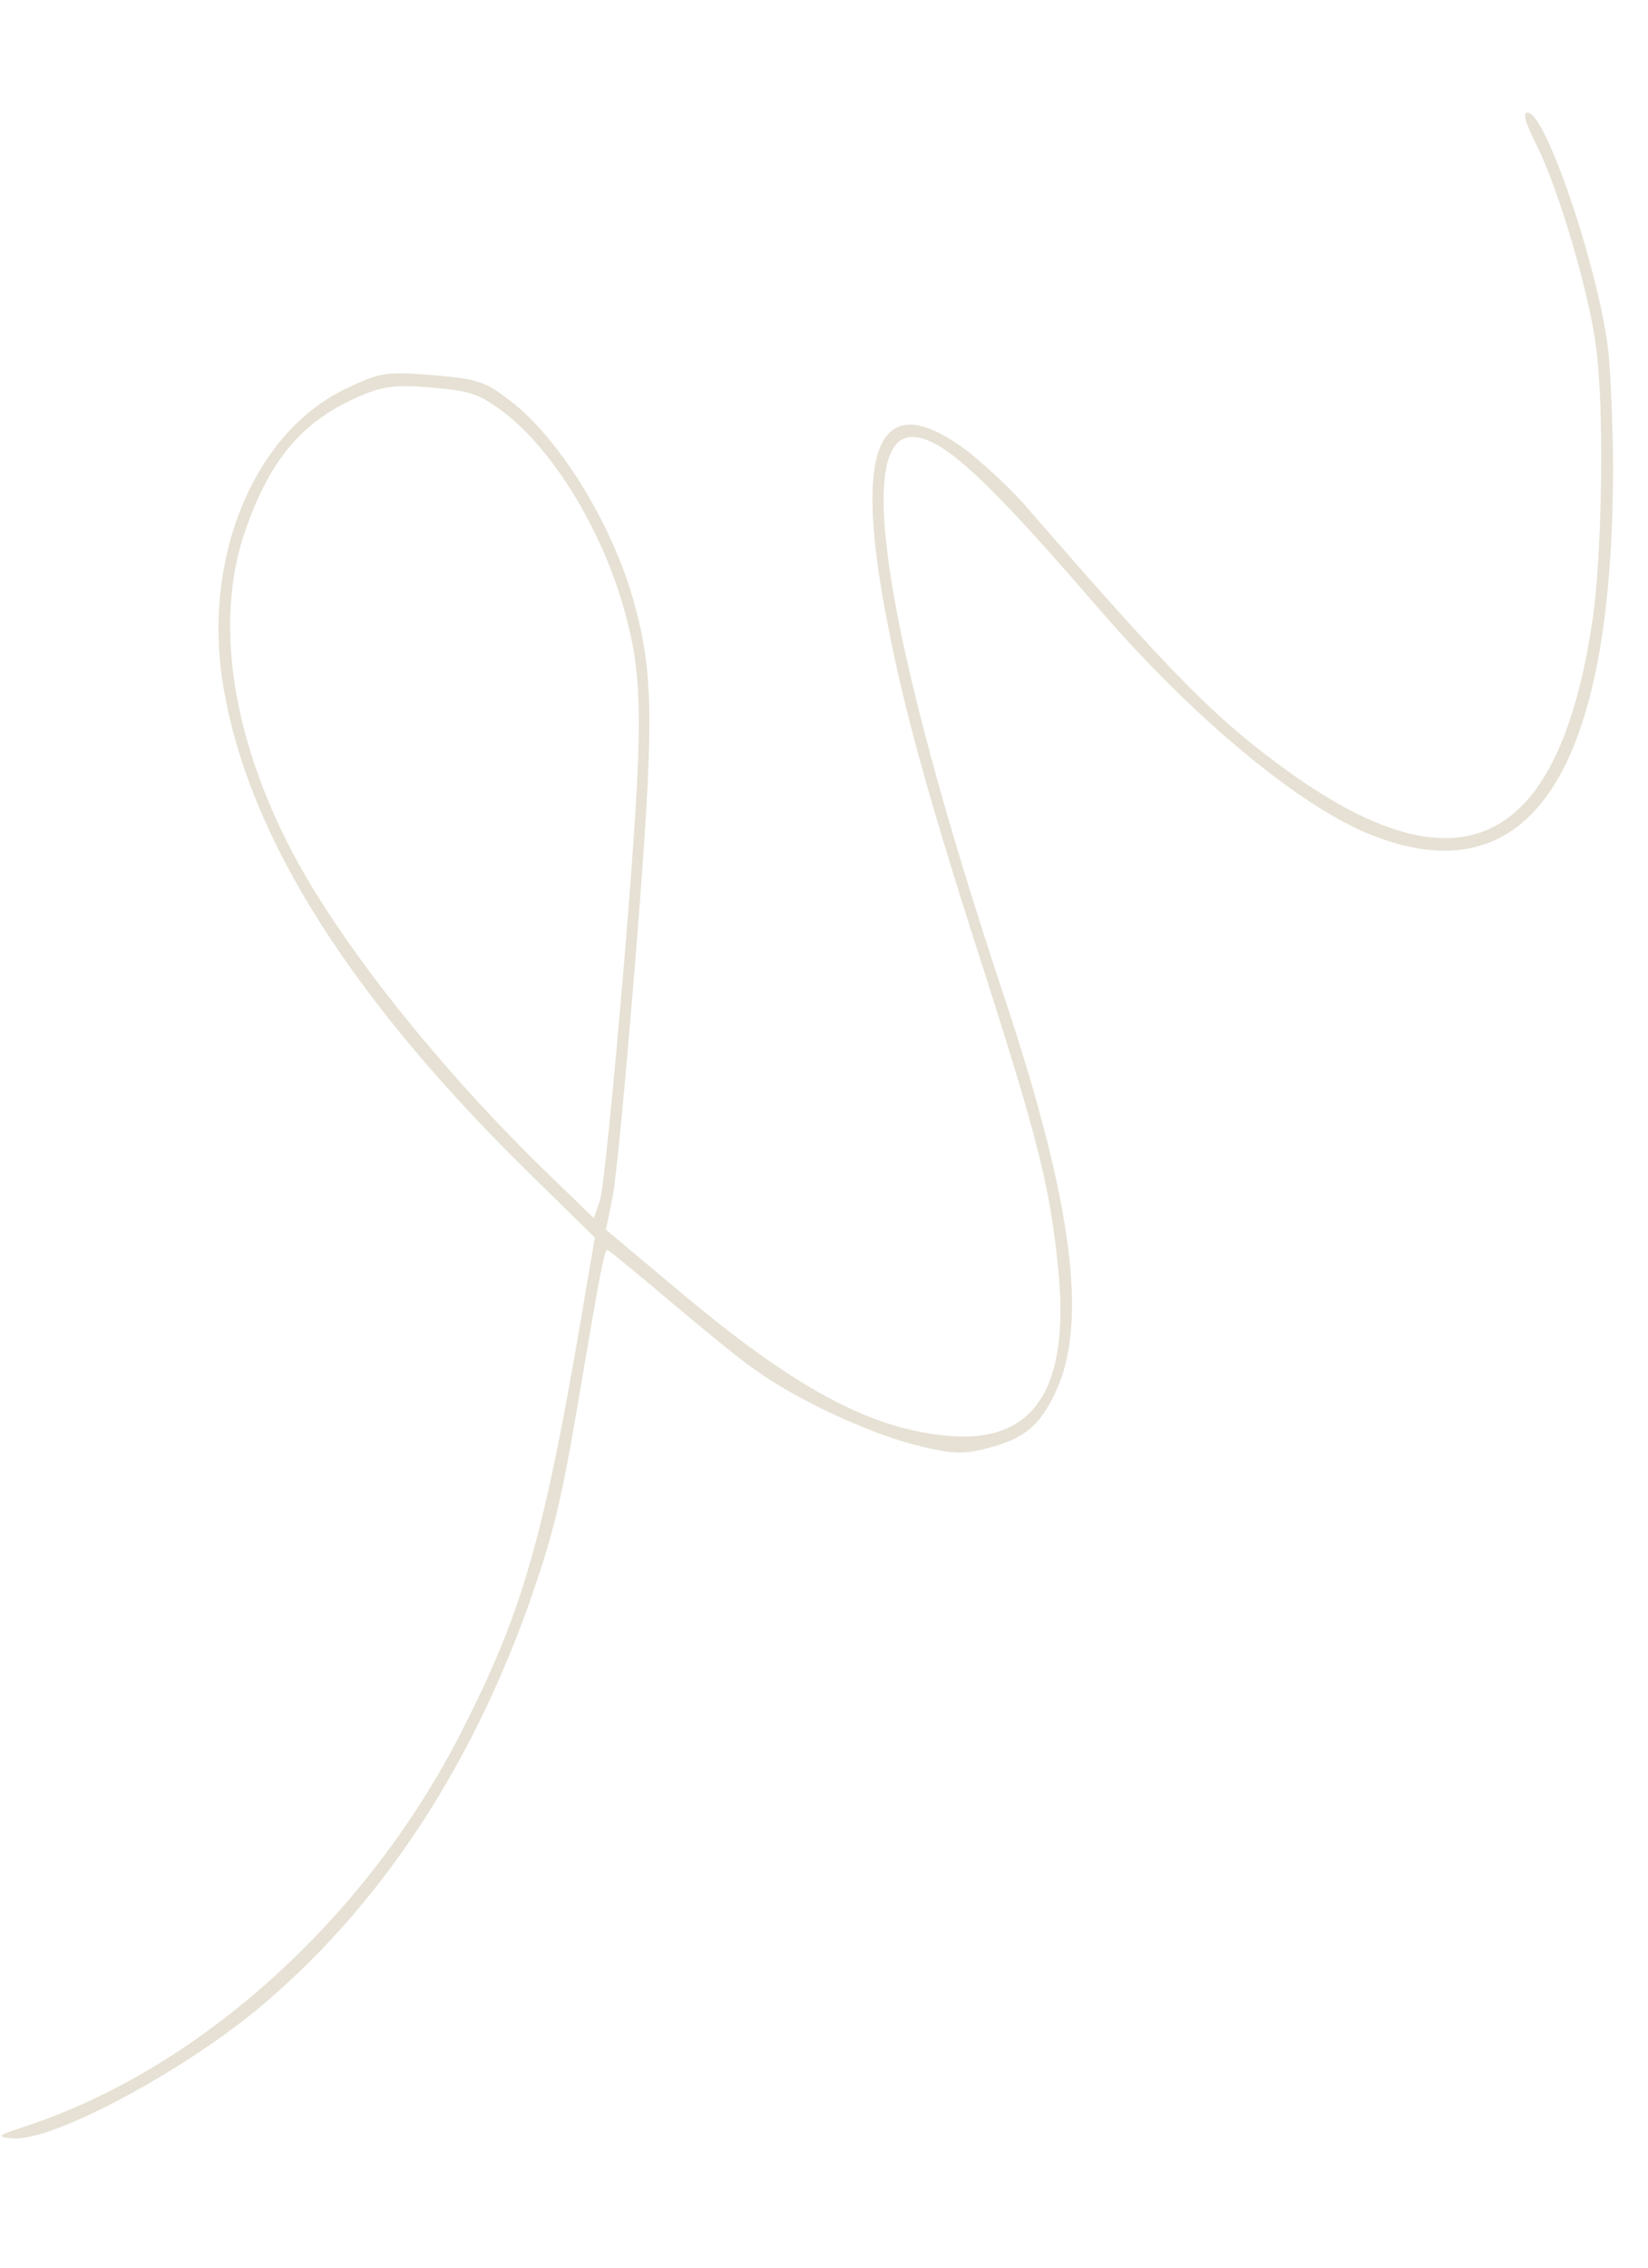 <?xml version="1.0" encoding="UTF-8"?> <svg xmlns="http://www.w3.org/2000/svg" width="160" height="220" viewBox="0 0 160 220" fill="none"> <g opacity="0.2"> <path d="M1.187 207.445C4.827 207.869 17.294 201.256 24.939 194.971C36.521 185.371 45.438 172.09 51.276 155.823C53.719 148.863 54.462 145.951 56.305 134.997C58.237 123.564 58.678 121.234 58.982 121.259C59.083 121.267 61.814 123.497 65.064 126.255C68.267 128.949 71.954 131.986 73.311 132.887C77.265 135.765 84.302 139.019 88.852 140.186C92.504 141.096 93.523 141.12 95.972 140.473C99.465 139.549 100.939 138.336 102.475 135.065C105.659 128.41 104.145 116.691 97.559 96.904C85.989 62.198 82.71 41.896 88.793 42.401C91.682 42.641 95.863 46.508 106.746 59.125C115.856 69.653 126.143 78.215 133.066 80.974C148.593 87.179 156.672 74.8 156.605 44.932C156.575 41.47 156.397 36.66 156.174 34.336C155.402 26.745 150.171 11.077 148.347 10.925C147.789 10.879 148.026 11.748 149.125 13.964C151.286 18.21 154.258 28.289 154.955 33.627C155.761 39.521 155.548 53.706 154.637 60.004C151.403 82.01 141.984 86.873 125.374 75.056C118.182 69.907 114.213 65.936 99.726 49.256C98.28 47.558 95.619 45.092 93.891 43.734C85.32 37.318 82.715 43.111 86.211 60.699C87.874 69.273 90.334 78.096 95.736 94.811C100.677 110.273 101.924 115.111 102.696 122.701C103.984 134.704 100.44 140.115 91.934 139.288C84.386 138.601 77.052 134.594 65.91 125.233L58.832 119.304L59.507 115.961C59.858 114.109 60.871 103.329 61.77 92.053C63.516 70.166 63.48 65.489 61.586 58.534C59.491 50.895 54.251 42.388 49.386 38.767C47.078 36.997 46.282 36.749 41.973 36.392C37.513 36.022 36.839 36.148 33.603 37.7C24.587 41.99 19.578 54.259 21.698 66.696C24.194 81.47 34.355 97.365 52.545 114.959L57.751 120.064L57.177 123.416C52.959 148.8 50.962 155.918 44.792 168.031C35.597 186.083 19.375 200.761 2.348 206.328C-0.324 207.199 -0.384 207.315 1.187 207.445ZM24.032 50.866C26.381 44.445 29.361 40.99 34.392 38.676C37.093 37.444 38.227 37.295 41.877 37.598C45.628 37.909 46.521 38.226 48.737 39.866C53.459 43.354 58.163 50.906 60.415 58.498C62.498 65.65 62.545 69.539 60.61 93.171C59.607 105.105 58.563 115.64 58.237 116.524L57.646 118.174L52.436 113.129C42.168 103.051 32.946 91.361 28.338 82.603C22.32 71.057 20.73 59.636 24.032 50.866Z" fill="#836A27"></path> </g> </svg> 